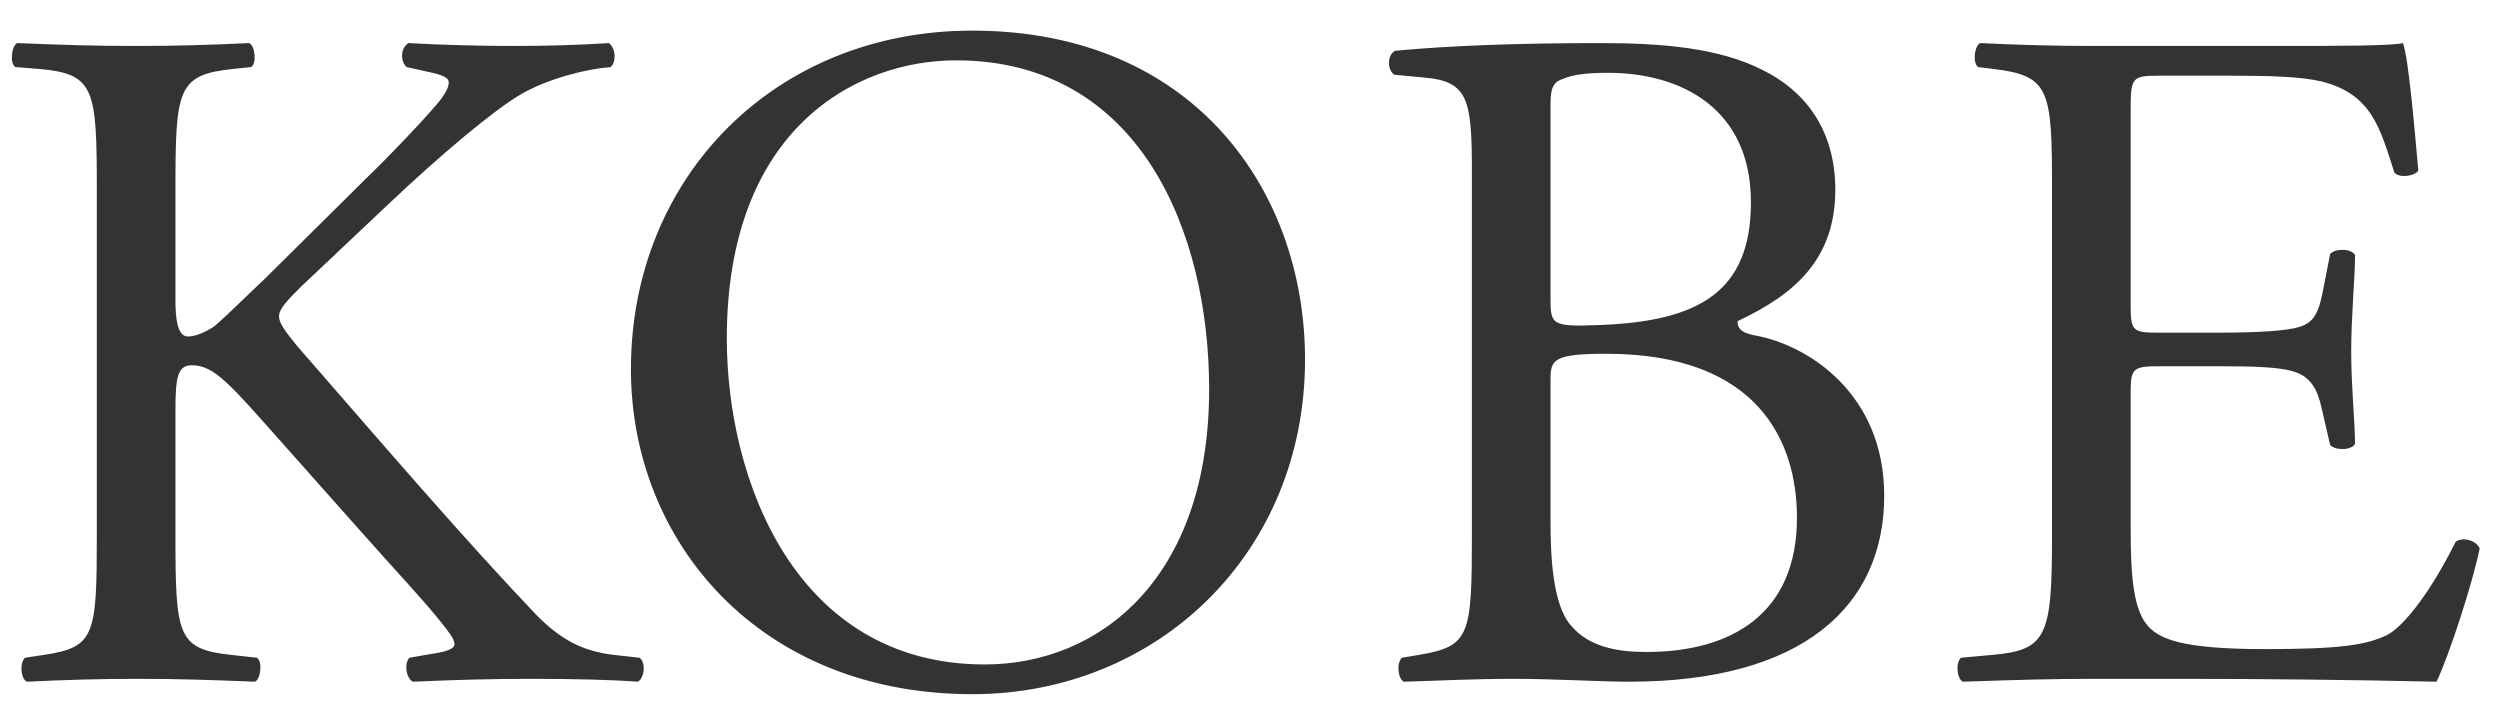 <svg 
 xmlns="http://www.w3.org/2000/svg"
 xmlns:xlink="http://www.w3.org/1999/xlink"
 width="73px" height="21px">
<path fill-rule="evenodd"  fill="rgb(51, 51, 51)"
 d="M71.147,19.906 C68.627,19.850 66.135,19.822 63.643,19.822 L61.123,19.822 C59.919,19.822 58.967,19.850 57.315,19.906 C57.147,19.822 57.091,19.374 57.259,19.206 L58.183,19.122 C59.779,18.982 59.919,18.562 59.919,15.622 L59.919,5.542 C59.919,2.630 59.863,2.210 58.211,2.014 L57.763,1.958 C57.595,1.846 57.651,1.342 57.819,1.258 C59.023,1.314 59.975,1.342 61.123,1.342 L66.387,1.342 C68.179,1.342 69.831,1.342 70.167,1.258 C70.335,1.734 70.503,3.750 70.615,4.982 C70.503,5.150 70.055,5.206 69.915,5.038 C69.495,3.722 69.243,2.742 67.787,2.378 C67.199,2.238 66.303,2.210 65.071,2.210 L63.055,2.210 C62.215,2.210 62.215,2.266 62.215,3.330 L62.215,8.930 C62.215,9.714 62.299,9.714 63.139,9.714 L64.763,9.714 C65.939,9.714 66.807,9.658 67.143,9.546 C67.479,9.434 67.675,9.266 67.815,8.566 L68.039,7.418 C68.179,7.250 68.655,7.250 68.767,7.446 C68.767,8.118 68.655,9.210 68.655,10.274 C68.655,11.282 68.767,12.346 68.767,12.962 C68.655,13.158 68.179,13.158 68.039,12.990 L67.787,11.898 C67.675,11.394 67.479,10.974 66.919,10.834 C66.527,10.722 65.855,10.694 64.763,10.694 L63.139,10.694 C62.299,10.694 62.215,10.722 62.215,11.450 L62.215,15.398 C62.215,16.882 62.299,17.834 62.747,18.310 C63.083,18.646 63.671,18.954 66.135,18.954 C68.291,18.954 69.103,18.842 69.719,18.534 C70.223,18.254 70.979,17.274 71.707,15.818 C71.903,15.678 72.295,15.762 72.407,16.014 C72.211,16.994 71.511,19.150 71.147,19.906 ZM51.267,9.798 C52.779,10.078 55.019,11.478 55.019,14.474 C55.019,17.722 52.611,19.906 47.571,19.906 C46.759,19.906 45.387,19.822 44.211,19.822 C42.979,19.822 42.027,19.878 40.991,19.906 C40.823,19.822 40.767,19.374 40.935,19.206 L41.439,19.122 C42.923,18.870 42.979,18.562 42.979,15.622 L42.979,4.982 C42.979,2.910 42.867,2.378 41.607,2.266 L40.711,2.182 C40.487,2.014 40.515,1.594 40.739,1.482 C42.251,1.342 44.155,1.258 46.759,1.258 C48.523,1.258 50.203,1.398 51.463,2.042 C52.667,2.630 53.591,3.750 53.591,5.542 C53.591,7.558 52.415,8.594 50.735,9.378 C50.735,9.658 50.959,9.742 51.267,9.798 ZM51.127,5.906 C51.127,3.162 49.083,2.126 46.955,2.126 C46.339,2.126 45.919,2.182 45.667,2.294 C45.387,2.378 45.275,2.518 45.275,3.022 L45.275,8.706 C45.275,9.490 45.303,9.546 46.731,9.490 C49.587,9.378 51.127,8.538 51.127,5.906 ZM46.899,10.330 C45.387,10.330 45.275,10.498 45.275,11.058 L45.275,15.202 C45.275,16.210 45.331,17.638 45.863,18.254 C46.395,18.898 47.235,19.038 48.075,19.038 C50.567,19.038 52.471,17.918 52.471,15.118 C52.471,12.906 51.351,10.330 46.899,10.330 ZM28.391,20.270 C22.175,20.270 18.423,15.818 18.423,10.778 C18.423,5.178 22.623,0.894 28.391,0.894 C34.859,0.894 38.107,5.570 38.107,10.498 C38.107,16.154 33.795,20.270 28.391,20.270 ZM27.915,1.762 C25.003,1.762 21.223,3.750 21.223,9.882 C21.223,14.026 23.239,19.402 28.755,19.402 C32.115,19.402 35.307,16.882 35.307,11.366 C35.307,6.746 33.263,1.762 27.915,1.762 ZM15.231,2.742 C14.447,3.190 12.879,4.506 11.311,5.990 L8.791,8.370 C8.399,8.762 8.147,9.014 8.147,9.238 C8.147,9.434 8.315,9.658 8.679,10.106 C11.339,13.158 13.495,15.678 15.679,17.974 C16.351,18.646 16.967,19.010 17.919,19.122 L18.675,19.206 C18.871,19.346 18.815,19.822 18.619,19.906 C17.891,19.850 16.799,19.822 15.483,19.822 C14.335,19.822 13.355,19.850 12.067,19.906 C11.871,19.850 11.787,19.374 11.955,19.206 L12.599,19.094 C12.991,19.038 13.271,18.954 13.271,18.814 C13.271,18.646 13.075,18.422 12.879,18.170 C12.347,17.498 11.619,16.742 10.555,15.538 L8.315,13.018 C6.719,11.226 6.271,10.666 5.599,10.666 C5.179,10.666 5.123,11.030 5.123,12.010 L5.123,15.622 C5.123,18.562 5.179,18.954 6.747,19.122 L7.503,19.206 C7.671,19.318 7.615,19.822 7.447,19.906 C6.075,19.850 5.123,19.822 4.031,19.822 C2.883,19.822 1.931,19.850 0.783,19.906 C0.615,19.822 0.559,19.402 0.727,19.206 L1.287,19.122 C2.771,18.898 2.827,18.562 2.827,15.622 L2.827,5.542 C2.827,2.602 2.771,2.154 1.147,2.014 L0.447,1.958 C0.279,1.846 0.335,1.342 0.503,1.258 C1.875,1.314 2.771,1.342 4.031,1.342 C5.123,1.342 6.075,1.314 7.279,1.258 C7.447,1.342 7.503,1.846 7.335,1.958 L6.803,2.014 C5.179,2.182 5.123,2.602 5.123,5.542 L5.123,8.762 C5.123,9.294 5.179,9.826 5.487,9.826 C5.739,9.826 6.075,9.658 6.271,9.518 C6.663,9.182 7.391,8.454 7.699,8.174 L10.723,5.178 C11.255,4.674 12.627,3.246 12.907,2.854 C13.047,2.658 13.103,2.518 13.103,2.406 C13.103,2.294 12.991,2.210 12.627,2.126 L11.871,1.958 C11.675,1.762 11.703,1.398 11.927,1.258 C12.907,1.314 14.027,1.342 15.007,1.342 C15.987,1.342 16.939,1.314 17.779,1.258 C17.975,1.398 18.003,1.790 17.835,1.958 C17.107,2.014 16.015,2.294 15.231,2.742 Z"/>
</svg>
